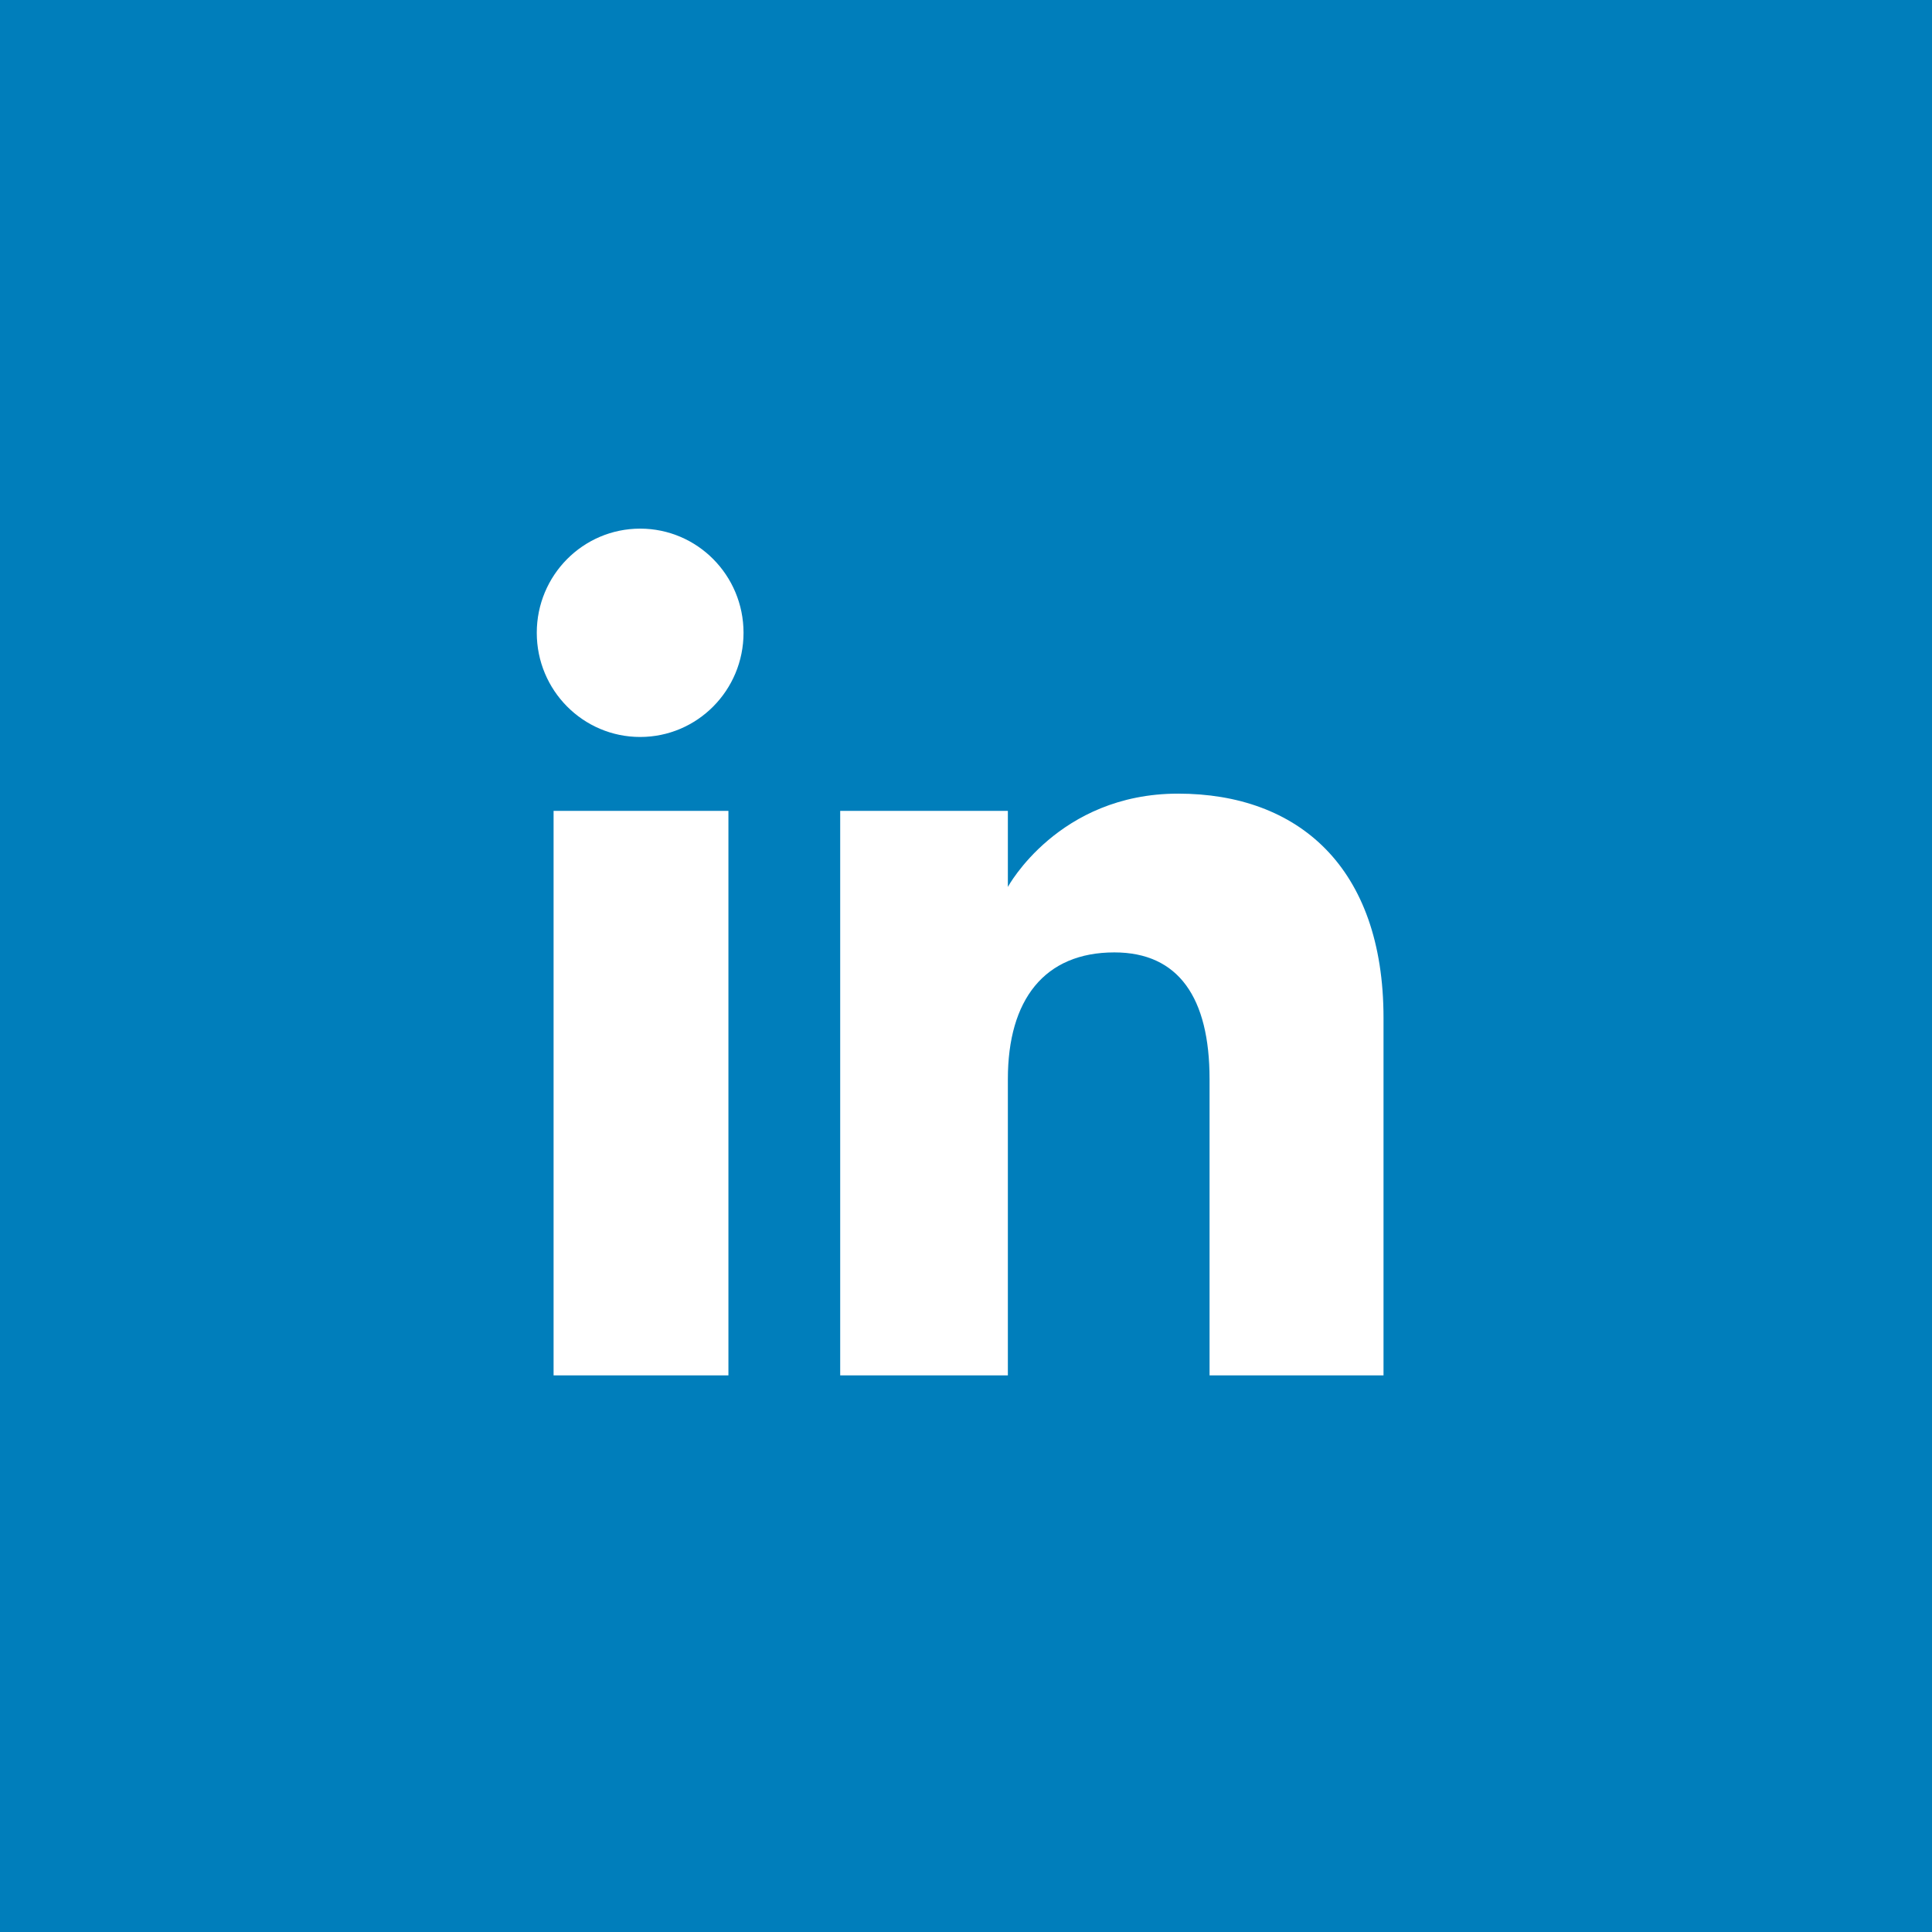 <?xml version="1.0" encoding="UTF-8"?><svg id="Ebene_1" xmlns="http://www.w3.org/2000/svg" width="118.646" height="118.646" viewBox="0 0 118.646 118.646"><defs><style>.cls-1{fill:#007ebb;}.cls-2{fill:#fff;fill-rule:evenodd;}</style></defs><rect class="cls-1" width="118.646" height="118.646"/><path class="cls-2" d="M84.964,84.464h-10.684v-18.198c0-4.989-1.896-7.778-5.845-7.778-4.296,0-6.541,2.902-6.541,7.778v18.198h-10.297v-34.667h10.297v4.67s3.096-5.729,10.452-5.729,12.617,4.49,12.617,13.777v21.949ZM39.313,45.258c-3.507,0-6.349-2.864-6.349-6.397s2.842-6.397,6.349-6.397,6.348,2.864,6.348,6.397-2.84,6.397-6.348,6.397ZM33.996,84.464h10.737v-34.667h-10.737v34.667Z"/></svg>